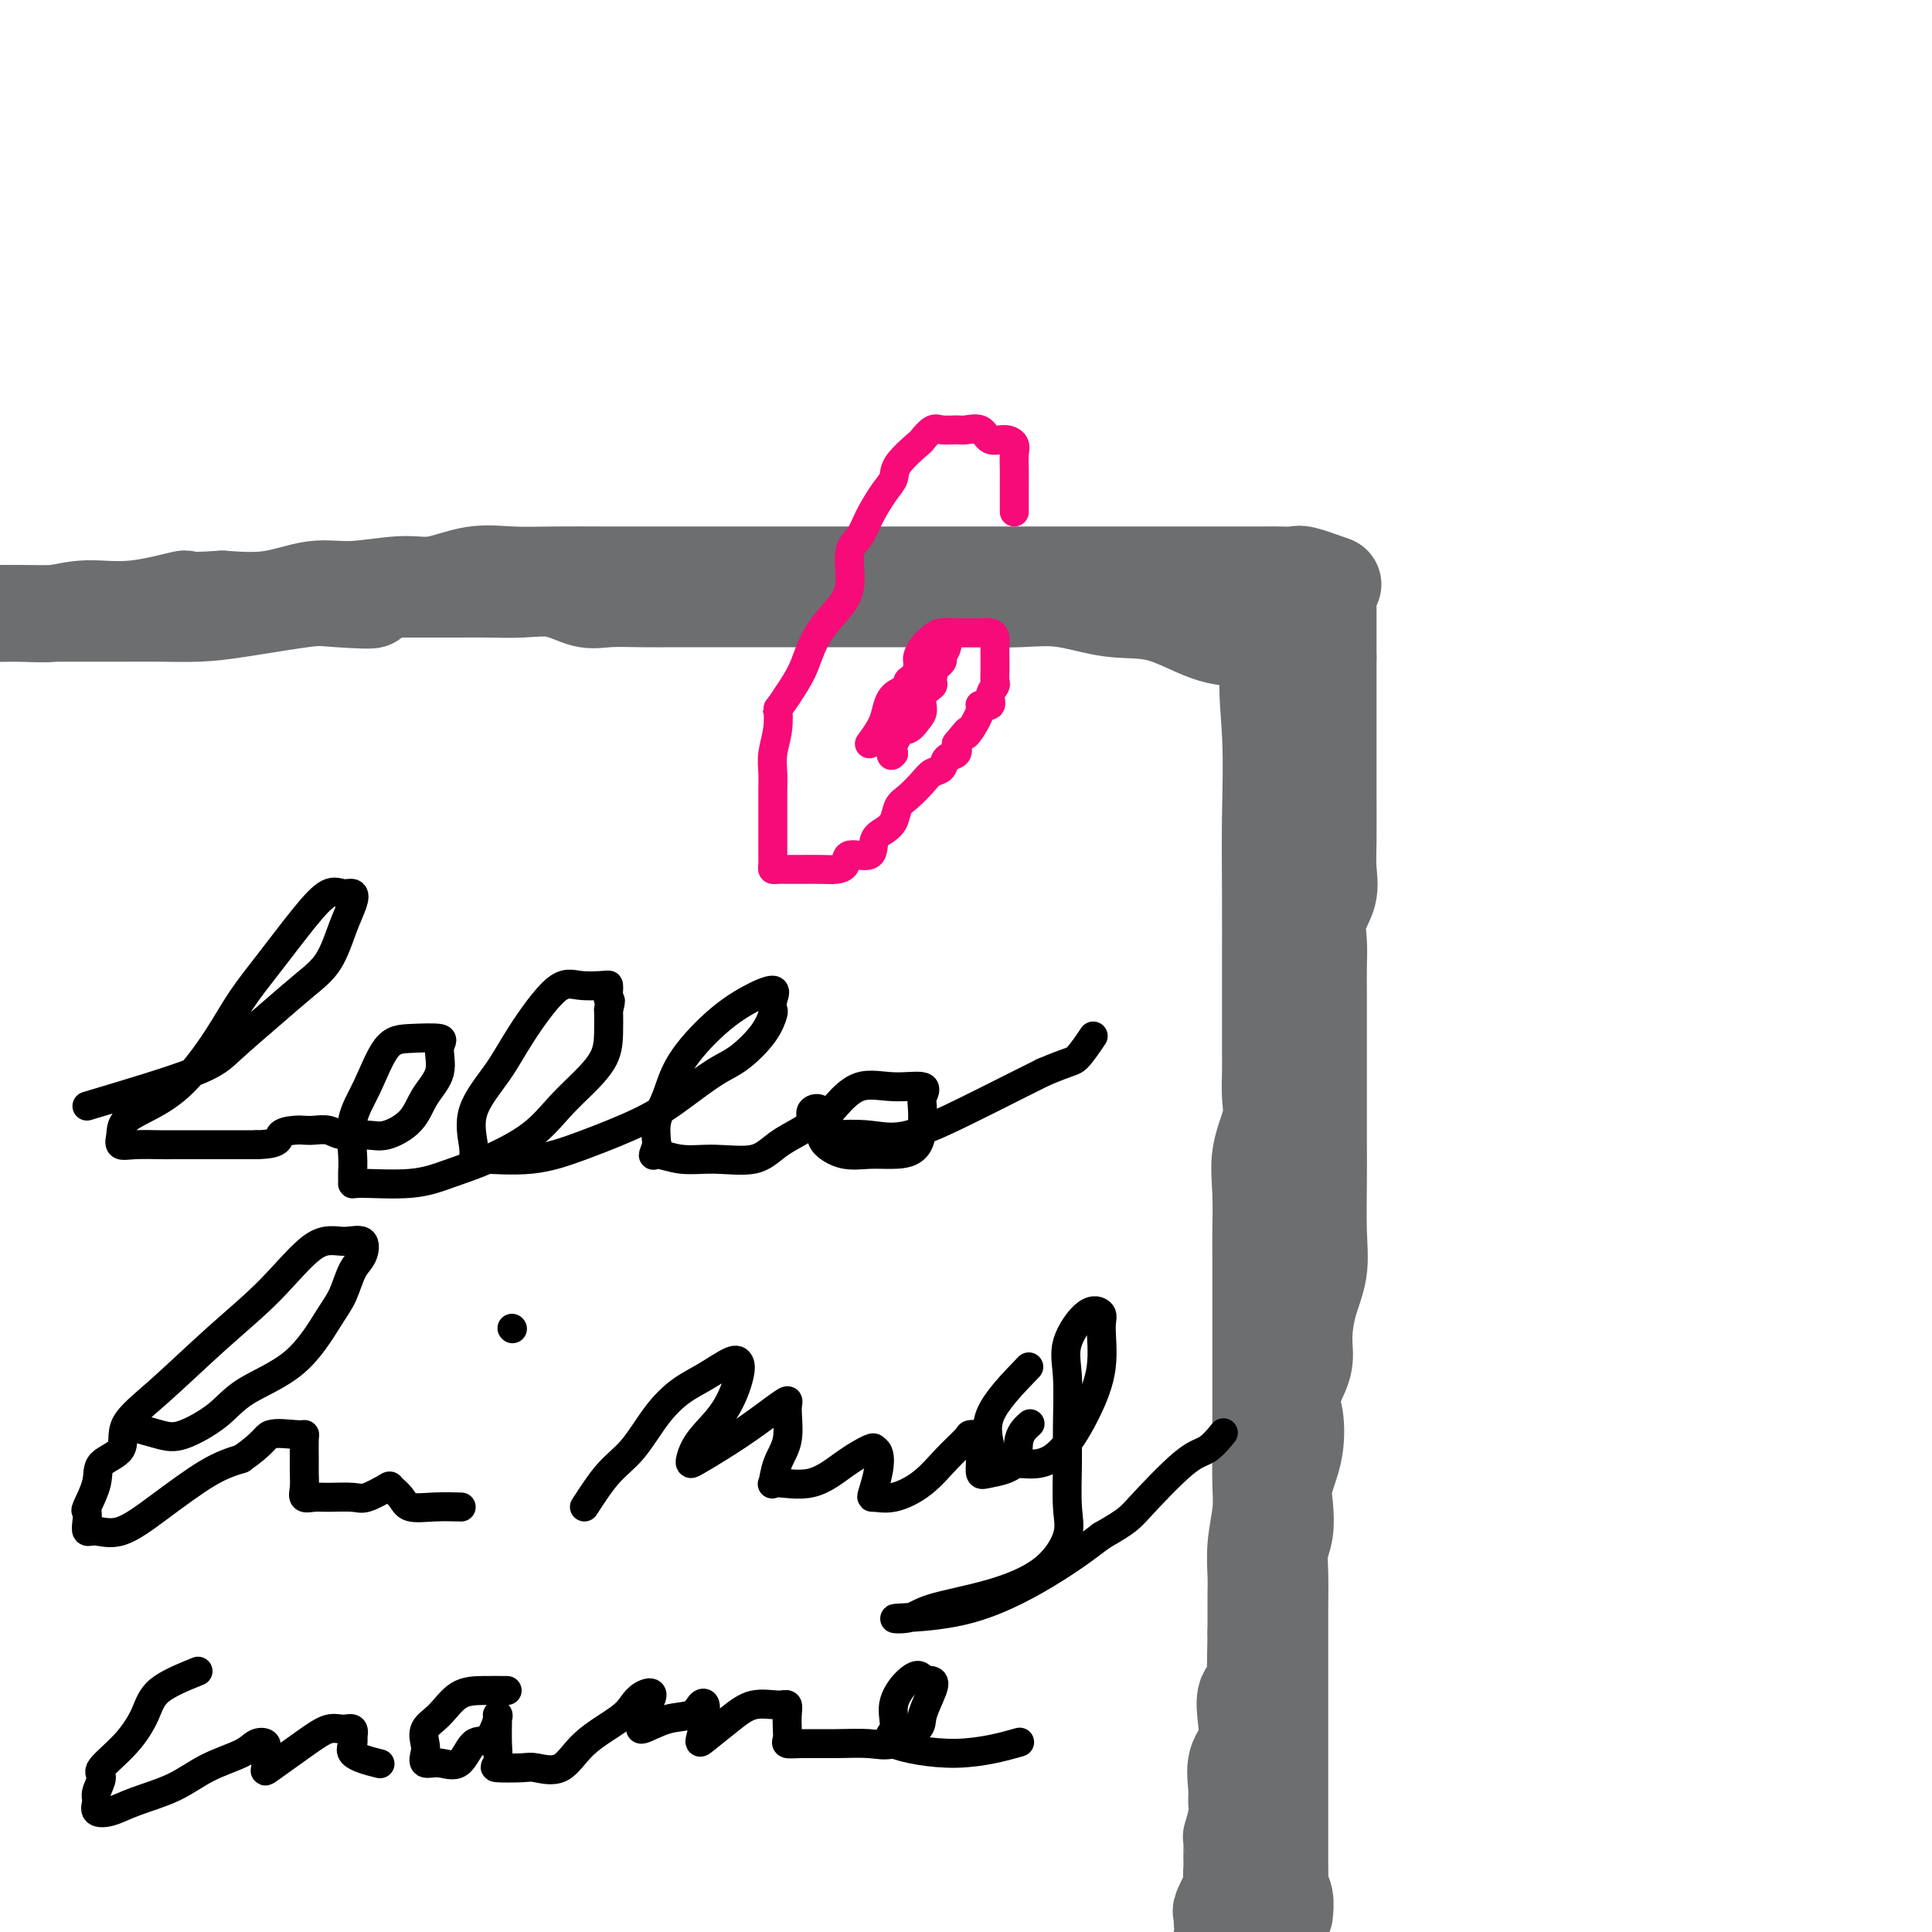 <svg viewBox='0 0 400 400' version='1.1' xmlns='http://www.w3.org/2000/svg' xmlns:xlink='http://www.w3.org/1999/xlink'><g fill='none' stroke='#6D6E70' stroke-width='20' stroke-linecap='round' stroke-linejoin='round'><path d='M276,121c-2.377,-0.845 -4.753,-1.691 -6,-2c-1.247,-0.309 -1.364,-0.083 -2,0c-0.636,0.083 -1.790,0.022 -3,0c-1.210,-0.022 -2.476,-0.006 -4,0c-1.524,0.006 -3.308,0.002 -5,0c-1.692,-0.002 -3.293,-0.000 -5,0c-1.707,0.000 -3.519,0.000 -6,0c-2.481,-0.000 -5.629,-0.000 -9,0c-3.371,0.000 -6.964,0.000 -10,0c-3.036,-0.000 -5.514,-0.000 -8,0c-2.486,0.000 -4.981,0.000 -8,0c-3.019,-0.000 -6.561,-0.000 -10,0c-3.439,0.000 -6.773,0.000 -10,0c-3.227,-0.000 -6.347,-0.000 -10,0c-3.653,0.000 -7.841,0.000 -12,0c-4.159,-0.000 -8.290,-0.000 -12,0c-3.710,0.000 -7.000,0.001 -11,0c-4.000,-0.001 -8.709,-0.002 -12,0c-3.291,0.002 -5.162,0.008 -8,0c-2.838,-0.008 -6.641,-0.032 -10,0c-3.359,0.032 -6.273,0.118 -9,0c-2.727,-0.118 -5.268,-0.440 -8,0c-2.732,0.440 -5.654,1.642 -8,2c-2.346,0.358 -4.115,-0.128 -7,0c-2.885,0.128 -6.887,0.869 -10,1c-3.113,0.131 -5.338,-0.349 -8,0c-2.662,0.349 -5.761,1.528 -9,2c-3.239,0.472 -6.620,0.236 -10,0'/><path d='M46,124c-9.387,0.648 -6.856,-0.233 -8,0c-1.144,0.233 -5.965,1.579 -10,2c-4.035,0.421 -7.284,-0.083 -10,0c-2.716,0.083 -4.901,0.754 -7,1c-2.099,0.246 -4.114,0.066 -6,0c-1.886,-0.066 -3.644,-0.018 -5,0c-1.356,0.018 -2.311,0.005 -4,0c-1.689,-0.005 -4.113,-0.001 -5,0c-0.887,0.001 -0.238,0.000 -1,0c-0.762,-0.000 -2.936,-0.000 -4,0c-1.064,0.000 -1.018,0.000 -1,0c0.018,-0.000 0.009,-0.000 0,0'/><path d='M275,126c-0.000,3.238 -0.000,6.476 0,8c0.000,1.524 0.000,1.334 0,3c-0.000,1.666 -0.001,5.190 0,9c0.001,3.810 0.002,7.908 0,11c-0.002,3.092 -0.008,5.179 0,8c0.008,2.821 0.030,6.375 0,9c-0.030,2.625 -0.113,4.322 0,6c0.113,1.678 0.423,3.337 0,5c-0.423,1.663 -1.577,3.330 -2,5c-0.423,1.670 -0.113,3.342 0,5c0.113,1.658 0.030,3.300 0,5c-0.030,1.700 -0.008,3.457 0,5c0.008,1.543 0.002,2.871 0,5c-0.002,2.129 -0.000,5.058 0,7c0.000,1.942 -0.000,2.898 0,5c0.000,2.102 0.002,5.351 0,8c-0.002,2.649 -0.007,4.698 0,7c0.007,2.302 0.026,4.856 0,8c-0.026,3.144 -0.096,6.878 0,10c0.096,3.122 0.360,5.632 0,8c-0.360,2.368 -1.344,4.593 -2,7c-0.656,2.407 -0.984,4.994 -1,7c-0.016,2.006 0.281,3.430 0,5c-0.281,1.570 -1.141,3.285 -2,5'/><path d='M268,287c-0.806,4.744 -0.320,4.604 0,6c0.320,1.396 0.474,4.329 0,7c-0.474,2.671 -1.577,5.078 -2,7c-0.423,1.922 -0.166,3.357 0,5c0.166,1.643 0.241,3.495 0,5c-0.241,1.505 -0.797,2.662 -1,4c-0.203,1.338 -0.055,2.855 0,5c0.055,2.145 0.015,4.918 0,7c-0.015,2.082 -0.004,3.473 0,5c0.004,1.527 0.001,3.188 0,5c-0.001,1.812 -0.000,3.773 0,5c0.000,1.227 0.000,1.720 0,3c-0.000,1.280 -0.000,3.347 0,5c0.000,1.653 0.000,2.893 0,4c-0.000,1.107 0.000,2.080 0,3c-0.000,0.920 -0.000,1.786 0,3c0.000,1.214 0.000,2.776 0,4c-0.000,1.224 -0.000,2.111 0,3c0.000,0.889 0.000,1.780 0,3c-0.000,1.220 -0.001,2.771 0,4c0.001,1.229 0.004,2.138 0,3c-0.004,0.862 -0.015,1.678 0,3c0.015,1.322 0.057,3.150 0,4c-0.057,0.850 -0.211,0.723 0,1c0.211,0.277 0.788,0.959 1,2c0.212,1.041 0.061,2.440 0,3c-0.061,0.560 -0.030,0.280 0,0'/><path d='M270,131c-2.959,1.250 -5.917,2.500 -7,6c-1.083,3.500 -0.290,9.249 0,15c0.290,5.751 0.078,11.504 0,17c-0.078,5.496 -0.021,10.734 0,16c0.021,5.266 0.005,10.561 0,14c-0.005,3.439 0.001,5.022 0,8c-0.001,2.978 -0.008,7.350 0,10c0.008,2.650 0.030,3.577 0,5c-0.030,1.423 -0.113,3.343 0,5c0.113,1.657 0.423,3.052 0,5c-0.423,1.948 -1.577,4.450 -2,7c-0.423,2.550 -0.113,5.148 0,8c0.113,2.852 0.030,5.956 0,8c-0.030,2.044 -0.008,3.026 0,5c0.008,1.974 0.002,4.938 0,7c-0.002,2.062 -0.001,3.222 0,5c0.001,1.778 -0.000,4.172 0,6c0.000,1.828 0.001,3.088 0,5c-0.001,1.912 -0.004,4.477 0,7c0.004,2.523 0.015,5.004 0,8c-0.015,2.996 -0.057,6.509 0,9c0.057,2.491 0.211,3.962 0,6c-0.211,2.038 -0.789,4.643 -1,7c-0.211,2.357 -0.057,4.467 0,6c0.057,1.533 0.015,2.490 0,4c-0.015,1.510 -0.004,3.574 0,5c0.004,1.426 0.002,2.213 0,3'/><path d='M260,338c-0.496,31.535 -0.236,9.874 0,3c0.236,-6.874 0.448,1.041 0,5c-0.448,3.959 -1.556,3.963 -2,5c-0.444,1.037 -0.224,3.107 0,5c0.224,1.893 0.453,3.611 0,5c-0.453,1.389 -1.589,2.450 -2,4c-0.411,1.550 -0.096,3.588 0,5c0.096,1.412 -0.027,2.197 0,3c0.027,0.803 0.204,1.623 0,3c-0.204,1.377 -0.787,3.312 -1,4c-0.213,0.688 -0.055,0.128 0,1c0.055,0.872 0.007,3.176 0,4c-0.007,0.824 0.026,0.166 0,1c-0.026,0.834 -0.113,3.158 0,4c0.113,0.842 0.424,0.202 0,1c-0.424,0.798 -1.584,3.034 -2,4c-0.416,0.966 -0.087,0.662 0,1c0.087,0.338 -0.068,1.317 0,2c0.068,0.683 0.358,1.070 0,3c-0.358,1.930 -1.366,5.404 -2,8c-0.634,2.596 -0.896,4.313 -1,5c-0.104,0.687 -0.052,0.343 0,0'/><path d='M275,136c-3.076,-1.689 -6.153,-3.379 -9,-4c-2.847,-0.621 -5.465,-0.174 -8,0c-2.535,0.174 -4.986,0.075 -8,-1c-3.014,-1.075 -6.590,-3.125 -10,-4c-3.410,-0.875 -6.654,-0.574 -10,-1c-3.346,-0.426 -6.793,-1.578 -10,-2c-3.207,-0.422 -6.175,-0.113 -9,0c-2.825,0.113 -5.506,0.030 -8,0c-2.494,-0.030 -4.800,-0.008 -7,0c-2.200,0.008 -4.294,0.002 -6,0c-1.706,-0.002 -3.024,-0.001 -5,0c-1.976,0.001 -4.608,0.000 -7,0c-2.392,-0.000 -4.543,-0.000 -7,0c-2.457,0.000 -5.221,0.000 -8,0c-2.779,-0.000 -5.572,-0.001 -8,0c-2.428,0.001 -4.489,0.002 -7,0c-2.511,-0.002 -5.471,-0.008 -8,0c-2.529,0.008 -4.628,0.030 -7,0c-2.372,-0.030 -5.018,-0.113 -7,0c-1.982,0.113 -3.300,0.423 -5,0c-1.700,-0.423 -3.780,-1.577 -6,-2c-2.220,-0.423 -4.578,-0.113 -7,0c-2.422,0.113 -4.907,0.030 -7,0c-2.093,-0.030 -3.794,-0.008 -6,0c-2.206,0.008 -4.916,0.002 -7,0c-2.084,-0.002 -3.542,-0.001 -5,0'/><path d='M83,122c-22.481,0.136 -10.183,1.476 -7,2c3.183,0.524 -2.747,0.231 -6,0c-3.253,-0.231 -3.828,-0.402 -7,0c-3.172,0.402 -8.939,1.376 -13,2c-4.061,0.624 -6.414,0.899 -9,1c-2.586,0.101 -5.405,0.027 -8,0c-2.595,-0.027 -4.967,-0.007 -8,0c-3.033,0.007 -6.726,0.002 -10,0c-3.274,-0.002 -6.127,0.001 -9,0c-2.873,-0.001 -5.764,-0.004 -8,0c-2.236,0.004 -3.817,0.015 -5,0c-1.183,-0.015 -1.966,-0.056 -3,0c-1.034,0.056 -2.317,0.207 -2,0c0.317,-0.207 2.233,-0.774 3,-1c0.767,-0.226 0.383,-0.113 0,0'/></g>
<g fill='none' stroke='#F60B79' stroke-width='6' stroke-linecap='round' stroke-linejoin='round'><path d='M210,106c-0.003,-1.738 -0.006,-3.475 0,-5c0.006,-1.525 0.020,-2.837 0,-4c-0.020,-1.163 -0.073,-2.175 0,-3c0.073,-0.825 0.272,-1.461 0,-2c-0.272,-0.539 -1.016,-0.982 -2,-1c-0.984,-0.018 -2.207,0.388 -3,0c-0.793,-0.388 -1.157,-1.570 -2,-2c-0.843,-0.430 -2.167,-0.108 -3,0c-0.833,0.108 -1.176,0.001 -2,0c-0.824,-0.001 -2.130,0.103 -3,0c-0.870,-0.103 -1.304,-0.414 -2,0c-0.696,0.414 -1.656,1.554 -2,2c-0.344,0.446 -0.074,0.198 -1,1c-0.926,0.802 -3.049,2.655 -4,4c-0.951,1.345 -0.732,2.182 -1,3c-0.268,0.818 -1.024,1.617 -2,3c-0.976,1.383 -2.171,3.348 -3,5c-0.829,1.652 -1.292,2.990 -2,4c-0.708,1.010 -1.660,1.693 -2,3c-0.340,1.307 -0.068,3.237 0,5c0.068,1.763 -0.067,3.359 -1,5c-0.933,1.641 -2.662,3.326 -4,5c-1.338,1.674 -2.283,3.335 -3,5c-0.717,1.665 -1.205,3.333 -2,5c-0.795,1.667 -1.898,3.334 -3,5'/><path d='M163,144c-2.326,3.598 -2.140,2.593 -2,3c0.140,0.407 0.234,2.227 0,4c-0.234,1.773 -0.795,3.499 -1,5c-0.205,1.501 -0.055,2.776 0,4c0.055,1.224 0.015,2.397 0,4c-0.015,1.603 -0.004,3.637 0,5c0.004,1.363 0.000,2.054 0,3c-0.000,0.946 0.002,2.148 0,3c-0.002,0.852 -0.009,1.353 0,2c0.009,0.647 0.035,1.441 0,2c-0.035,0.559 -0.130,0.882 0,1c0.130,0.118 0.485,0.032 1,0c0.515,-0.032 1.189,-0.010 2,0c0.811,0.010 1.758,0.009 3,0c1.242,-0.009 2.778,-0.024 4,0c1.222,0.024 2.130,0.088 3,0c0.870,-0.088 1.703,-0.327 2,-1c0.297,-0.673 0.058,-1.779 1,-2c0.942,-0.221 3.064,0.442 4,0c0.936,-0.442 0.687,-1.990 1,-3c0.313,-1.010 1.190,-1.481 2,-2c0.810,-0.519 1.554,-1.085 2,-2c0.446,-0.915 0.596,-2.181 1,-3c0.404,-0.819 1.063,-1.193 2,-2c0.937,-0.807 2.153,-2.047 3,-3c0.847,-0.953 1.324,-1.620 2,-2c0.676,-0.380 1.552,-0.473 2,-1c0.448,-0.527 0.467,-1.488 1,-2c0.533,-0.512 1.581,-0.575 2,-1c0.419,-0.425 0.210,-1.213 0,-2'/><path d='M198,154c3.212,-4.011 2.241,-2.537 2,-2c-0.241,0.537 0.246,0.138 1,-1c0.754,-1.138 1.775,-3.016 2,-4c0.225,-0.984 -0.346,-1.075 0,-1c0.346,0.075 1.609,0.316 2,0c0.391,-0.316 -0.091,-1.191 0,-2c0.091,-0.809 0.756,-1.553 1,-2c0.244,-0.447 0.066,-0.595 0,-1c-0.066,-0.405 -0.020,-1.065 0,-2c0.020,-0.935 0.013,-2.145 0,-3c-0.013,-0.855 -0.033,-1.353 0,-2c0.033,-0.647 0.119,-1.441 0,-2c-0.119,-0.559 -0.444,-0.882 -1,-1c-0.556,-0.118 -1.342,-0.029 -2,0c-0.658,0.029 -1.188,-0.001 -2,0c-0.812,0.001 -1.906,0.031 -3,0c-1.094,-0.031 -2.188,-0.125 -3,0c-0.812,0.125 -1.342,0.470 -2,1c-0.658,0.530 -1.444,1.245 -2,2c-0.556,0.755 -0.880,1.549 -1,2c-0.120,0.451 -0.034,0.557 0,1c0.034,0.443 0.017,1.221 0,2'/><path d='M190,139c-1.226,1.631 -1.792,1.708 -2,2c-0.208,0.292 -0.060,0.798 0,1c0.060,0.202 0.030,0.101 0,0'/><path d='M180,154c1.184,-1.604 2.368,-3.207 3,-5c0.632,-1.793 0.713,-3.775 2,-5c1.287,-1.225 3.780,-1.695 5,-2c1.220,-0.305 1.166,-0.447 1,-1c-0.166,-0.553 -0.445,-1.516 0,-2c0.445,-0.484 1.612,-0.488 2,0c0.388,0.488 -0.003,1.467 0,2c0.003,0.533 0.402,0.620 0,1c-0.402,0.380 -1.604,1.054 -2,2c-0.396,0.946 0.014,2.165 0,3c-0.014,0.835 -0.452,1.287 -1,2c-0.548,0.713 -1.205,1.685 -2,2c-0.795,0.315 -1.729,-0.029 -2,0c-0.271,0.029 0.119,0.431 0,1c-0.119,0.569 -0.748,1.305 -1,2c-0.252,0.695 -0.126,1.347 0,2'/><path d='M185,156c-0.932,1.173 -0.262,-0.395 0,-2c0.262,-1.605 0.117,-3.246 0,-5c-0.117,-1.754 -0.204,-3.621 1,-5c1.204,-1.379 3.699,-2.270 5,-3c1.301,-0.730 1.406,-1.299 2,-2c0.594,-0.701 1.676,-1.533 2,-2c0.324,-0.467 -0.109,-0.568 0,-1c0.109,-0.432 0.760,-1.193 1,-2c0.240,-0.807 0.069,-1.659 0,-2c-0.069,-0.341 -0.034,-0.170 0,0'/></g>
<g fill='none' stroke='#000000' stroke-width='6' stroke-linecap='round' stroke-linejoin='round'><path d='M18,229c8.588,-2.563 17.175,-5.127 22,-7c4.825,-1.873 5.887,-3.056 8,-5c2.113,-1.944 5.277,-4.649 8,-7c2.723,-2.351 5.004,-4.347 7,-6c1.996,-1.653 3.706,-2.964 5,-5c1.294,-2.036 2.171,-4.797 3,-7c0.829,-2.203 1.610,-3.847 2,-5c0.390,-1.153 0.388,-1.816 0,-2c-0.388,-0.184 -1.163,0.111 -2,0c-0.837,-0.111 -1.736,-0.628 -3,0c-1.264,0.628 -2.891,2.400 -5,5c-2.109,2.600 -4.698,6.026 -7,9c-2.302,2.974 -4.316,5.496 -6,8c-1.684,2.504 -3.039,4.992 -5,8c-1.961,3.008 -4.527,6.537 -7,9c-2.473,2.463 -4.852,3.861 -7,5c-2.148,1.139 -4.064,2.018 -5,3c-0.936,0.982 -0.890,2.067 -1,3c-0.110,0.933 -0.375,1.714 0,2c0.375,0.286 1.390,0.077 3,0c1.610,-0.077 3.815,-0.021 5,0c1.185,0.021 1.348,0.006 3,0c1.652,-0.006 4.791,-0.001 7,0c2.209,0.001 3.488,0.000 5,0c1.512,-0.000 3.256,-0.000 5,0'/><path d='M53,237c5.309,-0.083 4.581,-1.291 5,-2c0.419,-0.709 1.986,-0.918 3,-1c1.014,-0.082 1.475,-0.037 2,0c0.525,0.037 1.114,0.064 2,0c0.886,-0.064 2.068,-0.221 3,0c0.932,0.221 1.613,0.818 3,1c1.387,0.182 3.479,-0.053 5,0c1.521,0.053 2.469,0.393 4,0c1.531,-0.393 3.645,-1.521 5,-3c1.355,-1.479 1.952,-3.311 3,-5c1.048,-1.689 2.546,-3.236 3,-5c0.454,-1.764 -0.135,-3.744 0,-5c0.135,-1.256 0.995,-1.788 0,-2c-0.995,-0.212 -3.846,-0.104 -6,0c-2.154,0.104 -3.610,0.205 -5,2c-1.390,1.795 -2.712,5.283 -4,8c-1.288,2.717 -2.542,4.661 -3,7c-0.458,2.339 -0.120,5.073 0,7c0.120,1.927 0.021,3.047 0,4c-0.021,0.953 0.038,1.740 0,2c-0.038,0.260 -0.171,-0.007 2,0c2.171,0.007 6.645,0.288 10,0c3.355,-0.288 5.590,-1.146 8,-2c2.410,-0.854 4.996,-1.704 8,-3c3.004,-1.296 6.427,-3.038 9,-5c2.573,-1.962 4.297,-4.145 6,-6c1.703,-1.855 3.384,-3.384 5,-5c1.616,-1.616 3.166,-3.320 4,-5c0.834,-1.680 0.953,-3.337 1,-5c0.047,-1.663 0.024,-3.331 0,-5'/><path d='M126,209c0.773,-2.668 0.206,-1.838 0,-2c-0.206,-0.162 -0.050,-1.315 0,-2c0.050,-0.685 -0.006,-0.902 0,-1c0.006,-0.098 0.072,-0.077 -1,0c-1.072,0.077 -3.283,0.209 -5,0c-1.717,-0.209 -2.940,-0.758 -5,1c-2.060,1.758 -4.958,5.824 -7,9c-2.042,3.176 -3.227,5.463 -5,8c-1.773,2.537 -4.134,5.323 -5,8c-0.866,2.677 -0.237,5.246 0,7c0.237,1.754 0.081,2.693 0,3c-0.081,0.307 -0.086,-0.019 2,0c2.086,0.019 6.262,0.384 10,0c3.738,-0.384 7.036,-1.518 11,-3c3.964,-1.482 8.592,-3.312 12,-5c3.408,-1.688 5.596,-3.233 8,-5c2.404,-1.767 5.023,-3.754 7,-5c1.977,-1.246 3.314,-1.751 5,-3c1.686,-1.249 3.723,-3.243 5,-5c1.277,-1.757 1.793,-3.275 2,-4c0.207,-0.725 0.106,-0.655 0,-1c-0.106,-0.345 -0.217,-1.105 0,-2c0.217,-0.895 0.760,-1.924 0,-2c-0.760,-0.076 -2.824,0.800 -5,2c-2.176,1.200 -4.464,2.725 -7,5c-2.536,2.275 -5.319,5.301 -7,8c-1.681,2.699 -2.260,5.073 -3,7c-0.740,1.927 -1.640,3.408 -2,5c-0.360,1.592 -0.180,3.296 0,5'/><path d='M136,237c-0.994,3.020 -0.977,2.068 0,2c0.977,-0.068 2.916,0.746 5,1c2.084,0.254 4.314,-0.053 7,0c2.686,0.053 5.828,0.467 8,0c2.172,-0.467 3.374,-1.813 5,-3c1.626,-1.187 3.675,-2.214 5,-3c1.325,-0.786 1.925,-1.329 2,-2c0.075,-0.671 -0.375,-1.468 0,-2c0.375,-0.532 1.576,-0.798 2,0c0.424,0.798 0.071,2.659 0,4c-0.071,1.341 0.138,2.162 1,3c0.862,0.838 2.375,1.693 4,2c1.625,0.307 3.362,0.067 5,0c1.638,-0.067 3.175,0.041 5,0c1.825,-0.041 3.936,-0.231 5,-2c1.064,-1.769 1.080,-5.119 1,-7c-0.080,-1.881 -0.255,-2.295 0,-3c0.255,-0.705 0.940,-1.701 0,-2c-0.940,-0.299 -3.506,0.099 -6,0c-2.494,-0.099 -4.915,-0.695 -7,0c-2.085,0.695 -3.834,2.683 -5,4c-1.166,1.317 -1.750,1.965 -2,3c-0.250,1.035 -0.168,2.459 0,3c0.168,0.541 0.420,0.199 2,0c1.580,-0.199 4.487,-0.255 7,0c2.513,0.255 4.632,0.821 8,0c3.368,-0.821 7.984,-3.029 12,-5c4.016,-1.971 7.433,-3.706 10,-5c2.567,-1.294 4.283,-2.147 6,-3'/><path d='M216,222c5.738,-2.452 6.083,-2.083 7,-3c0.917,-0.917 2.405,-3.119 3,-4c0.595,-0.881 0.298,-0.440 0,0'/><path d='M26,295c2.574,0.756 5.148,1.512 7,2c1.852,0.488 2.982,0.707 5,0c2.018,-0.707 4.925,-2.340 7,-4c2.075,-1.660 3.318,-3.347 6,-5c2.682,-1.653 6.802,-3.270 10,-6c3.198,-2.730 5.473,-6.571 7,-9c1.527,-2.429 2.307,-3.445 3,-5c0.693,-1.555 1.298,-3.649 2,-5c0.702,-1.351 1.501,-1.957 2,-3c0.499,-1.043 0.698,-2.522 0,-3c-0.698,-0.478 -2.295,0.043 -4,0c-1.705,-0.043 -3.519,-0.652 -6,1c-2.481,1.652 -5.627,5.566 -9,9c-3.373,3.434 -6.971,6.389 -11,10c-4.029,3.611 -8.489,7.878 -12,11c-3.511,3.122 -6.073,5.100 -7,7c-0.927,1.900 -0.220,3.723 -1,5c-0.780,1.277 -3.046,2.008 -4,3c-0.954,0.992 -0.597,2.245 -1,4c-0.403,1.755 -1.568,4.010 -2,5c-0.432,0.990 -0.131,0.713 0,1c0.131,0.287 0.091,1.136 0,2c-0.091,0.864 -0.235,1.742 0,2c0.235,0.258 0.847,-0.105 2,0c1.153,0.105 2.845,0.678 5,0c2.155,-0.678 4.772,-2.606 8,-5c3.228,-2.394 7.065,-5.256 10,-7c2.935,-1.744 4.967,-2.372 7,-3'/><path d='M50,302c4.956,-3.453 4.845,-4.587 6,-5c1.155,-0.413 3.577,-0.106 5,0c1.423,0.106 1.846,0.009 2,0c0.154,-0.009 0.040,0.068 0,1c-0.040,0.932 -0.005,2.719 0,4c0.005,1.281 -0.020,2.056 0,3c0.020,0.944 0.085,2.056 0,3c-0.085,0.944 -0.320,1.719 0,2c0.320,0.281 1.197,0.068 2,0c0.803,-0.068 1.534,0.008 3,0c1.466,-0.008 3.667,-0.102 5,0c1.333,0.102 1.797,0.399 3,0c1.203,-0.399 3.145,-1.494 4,-2c0.855,-0.506 0.622,-0.423 1,0c0.378,0.423 1.366,1.185 2,2c0.634,0.815 0.912,1.682 2,2c1.088,0.318 2.985,0.086 5,0c2.015,-0.086 4.147,-0.024 5,0c0.853,0.024 0.426,0.012 0,0'/><path d='M106,275c0.000,0.000 0.100,0.100 0.1,0.1'/><path d='M121,312c1.666,-2.569 3.333,-5.138 5,-7c1.667,-1.862 3.336,-3.018 5,-5c1.664,-1.982 3.325,-4.792 5,-7c1.675,-2.208 3.365,-3.816 5,-5c1.635,-1.184 3.216,-1.946 5,-3c1.784,-1.054 3.771,-2.401 5,-3c1.229,-0.599 1.699,-0.452 2,0c0.301,0.452 0.434,1.207 0,3c-0.434,1.793 -1.436,4.624 -3,7c-1.564,2.376 -3.691,4.297 -5,6c-1.309,1.703 -1.799,3.190 -2,4c-0.201,0.810 -0.113,0.945 0,1c0.113,0.055 0.250,0.031 2,-1c1.750,-1.031 5.112,-3.070 8,-5c2.888,-1.930 5.303,-3.750 7,-5c1.697,-1.250 2.676,-1.931 3,-2c0.324,-0.069 -0.006,0.474 0,2c0.006,1.526 0.348,4.034 0,6c-0.348,1.966 -1.386,3.390 -2,5c-0.614,1.610 -0.806,3.405 -1,4c-0.194,0.595 -0.392,-0.009 1,0c1.392,0.009 4.373,0.631 7,0c2.627,-0.631 4.900,-2.516 7,-4c2.100,-1.484 4.029,-2.567 5,-3c0.971,-0.433 0.986,-0.217 1,0'/><path d='M181,300c2.055,0.616 0.691,5.656 0,8c-0.691,2.344 -0.710,1.991 0,2c0.710,0.009 2.150,0.381 4,0c1.850,-0.381 4.111,-1.514 6,-3c1.889,-1.486 3.406,-3.326 5,-5c1.594,-1.674 3.264,-3.183 4,-4c0.736,-0.817 0.536,-0.944 1,-1c0.464,-0.056 1.591,-0.042 2,0c0.409,0.042 0.100,0.113 0,1c-0.100,0.887 0.010,2.590 0,4c-0.010,1.410 -0.139,2.528 0,3c0.139,0.472 0.545,0.298 2,0c1.455,-0.298 3.957,-0.719 5,-2c1.043,-1.281 0.627,-3.422 1,-5c0.373,-1.578 1.535,-2.594 2,-3c0.465,-0.406 0.232,-0.203 0,0'/><path d='M213,283c-3.413,3.526 -6.826,7.051 -8,10c-1.174,2.949 -0.107,5.321 0,7c0.107,1.679 -0.744,2.665 0,3c0.744,0.335 3.083,0.018 5,0c1.917,-0.018 3.413,0.262 5,0c1.587,-0.262 3.264,-1.068 5,-3c1.736,-1.932 3.530,-4.992 5,-8c1.470,-3.008 2.617,-5.965 3,-9c0.383,-3.035 0.001,-6.148 0,-8c-0.001,-1.852 0.378,-2.444 0,-3c-0.378,-0.556 -1.513,-1.077 -3,0c-1.487,1.077 -3.328,3.750 -4,6c-0.672,2.250 -0.177,4.076 0,7c0.177,2.924 0.037,6.945 0,10c-0.037,3.055 0.030,5.143 0,8c-0.030,2.857 -0.158,6.484 0,9c0.158,2.516 0.600,3.921 0,6c-0.600,2.079 -2.242,4.830 -5,7c-2.758,2.170 -6.631,3.757 -11,5c-4.369,1.243 -9.235,2.141 -12,3c-2.765,0.859 -3.429,1.681 -5,2c-1.571,0.319 -4.050,0.137 -2,0c2.050,-0.137 8.629,-0.229 15,-2c6.371,-1.771 12.535,-5.220 17,-8c4.465,-2.780 7.233,-4.890 10,-7'/><path d='M228,318c5.511,-3.169 5.789,-3.592 8,-6c2.211,-2.408 6.356,-6.800 9,-9c2.644,-2.200 3.789,-2.208 5,-3c1.211,-0.792 2.489,-2.369 3,-3c0.511,-0.631 0.256,-0.315 0,0'/><path d='M41,346c-3.122,1.269 -6.243,2.537 -8,4c-1.757,1.463 -2.149,3.120 -3,5c-0.851,1.880 -2.161,3.984 -4,6c-1.839,2.016 -4.208,3.945 -5,5c-0.792,1.055 -0.008,1.237 0,2c0.008,0.763 -0.760,2.108 -1,3c-0.240,0.892 0.048,1.331 0,2c-0.048,0.669 -0.431,1.568 0,2c0.431,0.432 1.677,0.397 3,0c1.323,-0.397 2.724,-1.157 5,-2c2.276,-0.843 5.426,-1.768 8,-3c2.574,-1.232 4.570,-2.770 7,-4c2.430,-1.230 5.293,-2.151 7,-3c1.707,-0.849 2.259,-1.624 3,-2c0.741,-0.376 1.671,-0.351 2,0c0.329,0.351 0.059,1.029 0,2c-0.059,0.971 0.095,2.236 0,3c-0.095,0.764 -0.438,1.026 1,0c1.438,-1.026 4.659,-3.341 7,-5c2.341,-1.659 3.803,-2.661 5,-3c1.197,-0.339 2.130,-0.014 3,0c0.870,0.014 1.677,-0.282 2,0c0.323,0.282 0.161,1.141 0,2'/><path d='M73,360c0.476,0.869 -0.833,2.042 0,3c0.833,0.958 3.810,1.702 5,2c1.190,0.298 0.595,0.149 0,0'/><path d='M105,350c-1.644,-0.011 -3.288,-0.021 -5,0c-1.712,0.021 -3.491,0.074 -5,1c-1.509,0.926 -2.746,2.725 -4,4c-1.254,1.275 -2.524,2.025 -3,3c-0.476,0.975 -0.157,2.174 0,3c0.157,0.826 0.152,1.278 0,2c-0.152,0.722 -0.452,1.714 0,2c0.452,0.286 1.656,-0.134 3,0c1.344,0.134 2.829,0.820 4,0c1.171,-0.820 2.027,-3.148 3,-4c0.973,-0.852 2.064,-0.227 3,-1c0.936,-0.773 1.716,-2.943 2,-4c0.284,-1.057 0.072,-1.001 0,-1c-0.072,0.001 -0.002,-0.052 0,1c0.002,1.052 -0.063,3.209 0,5c0.063,1.791 0.253,3.216 0,4c-0.253,0.784 -0.949,0.928 0,1c0.949,0.072 3.542,0.073 5,0c1.458,-0.073 1.780,-0.222 3,0c1.220,0.222 3.337,0.813 5,0c1.663,-0.813 2.872,-3.031 5,-5c2.128,-1.969 5.176,-3.691 7,-5c1.824,-1.309 2.425,-2.207 3,-3c0.575,-0.793 1.123,-1.481 2,-2c0.877,-0.519 2.082,-0.871 2,0c-0.082,0.871 -1.452,2.963 -2,4c-0.548,1.037 -0.274,1.018 0,1'/><path d='M133,356c-0.230,1.340 -0.804,2.189 0,2c0.804,-0.189 2.986,-1.416 5,-2c2.014,-0.584 3.861,-0.524 5,-1c1.139,-0.476 1.569,-1.486 2,-2c0.431,-0.514 0.861,-0.531 1,0c0.139,0.531 -0.014,1.608 0,2c0.014,0.392 0.197,0.097 0,1c-0.197,0.903 -0.772,3.002 -1,4c-0.228,0.998 -0.110,0.893 1,0c1.110,-0.893 3.212,-2.574 5,-4c1.788,-1.426 3.264,-2.597 5,-3c1.736,-0.403 3.734,-0.039 5,0c1.266,0.039 1.802,-0.249 2,0c0.198,0.249 0.059,1.033 0,2c-0.059,0.967 -0.038,2.116 0,3c0.038,0.884 0.092,1.504 0,2c-0.092,0.496 -0.330,0.867 0,1c0.330,0.133 1.227,0.026 3,0c1.773,-0.026 4.421,0.028 7,0c2.579,-0.028 5.091,-0.140 7,0c1.909,0.140 3.217,0.531 5,0c1.783,-0.531 4.041,-1.985 5,-3c0.959,-1.015 0.618,-1.592 1,-3c0.382,-1.408 1.488,-3.648 2,-5c0.512,-1.352 0.432,-1.815 0,-2c-0.432,-0.185 -1.216,-0.093 -2,0'/><path d='M191,348c-0.331,-1.779 -1.659,-1.227 -3,0c-1.341,1.227 -2.694,3.131 -3,5c-0.306,1.869 0.435,3.705 0,5c-0.435,1.295 -2.044,2.048 0,3c2.044,0.952 7.743,2.102 13,2c5.257,-0.102 10.074,-1.458 12,-2c1.926,-0.542 0.963,-0.271 0,0'/></g>
</svg>